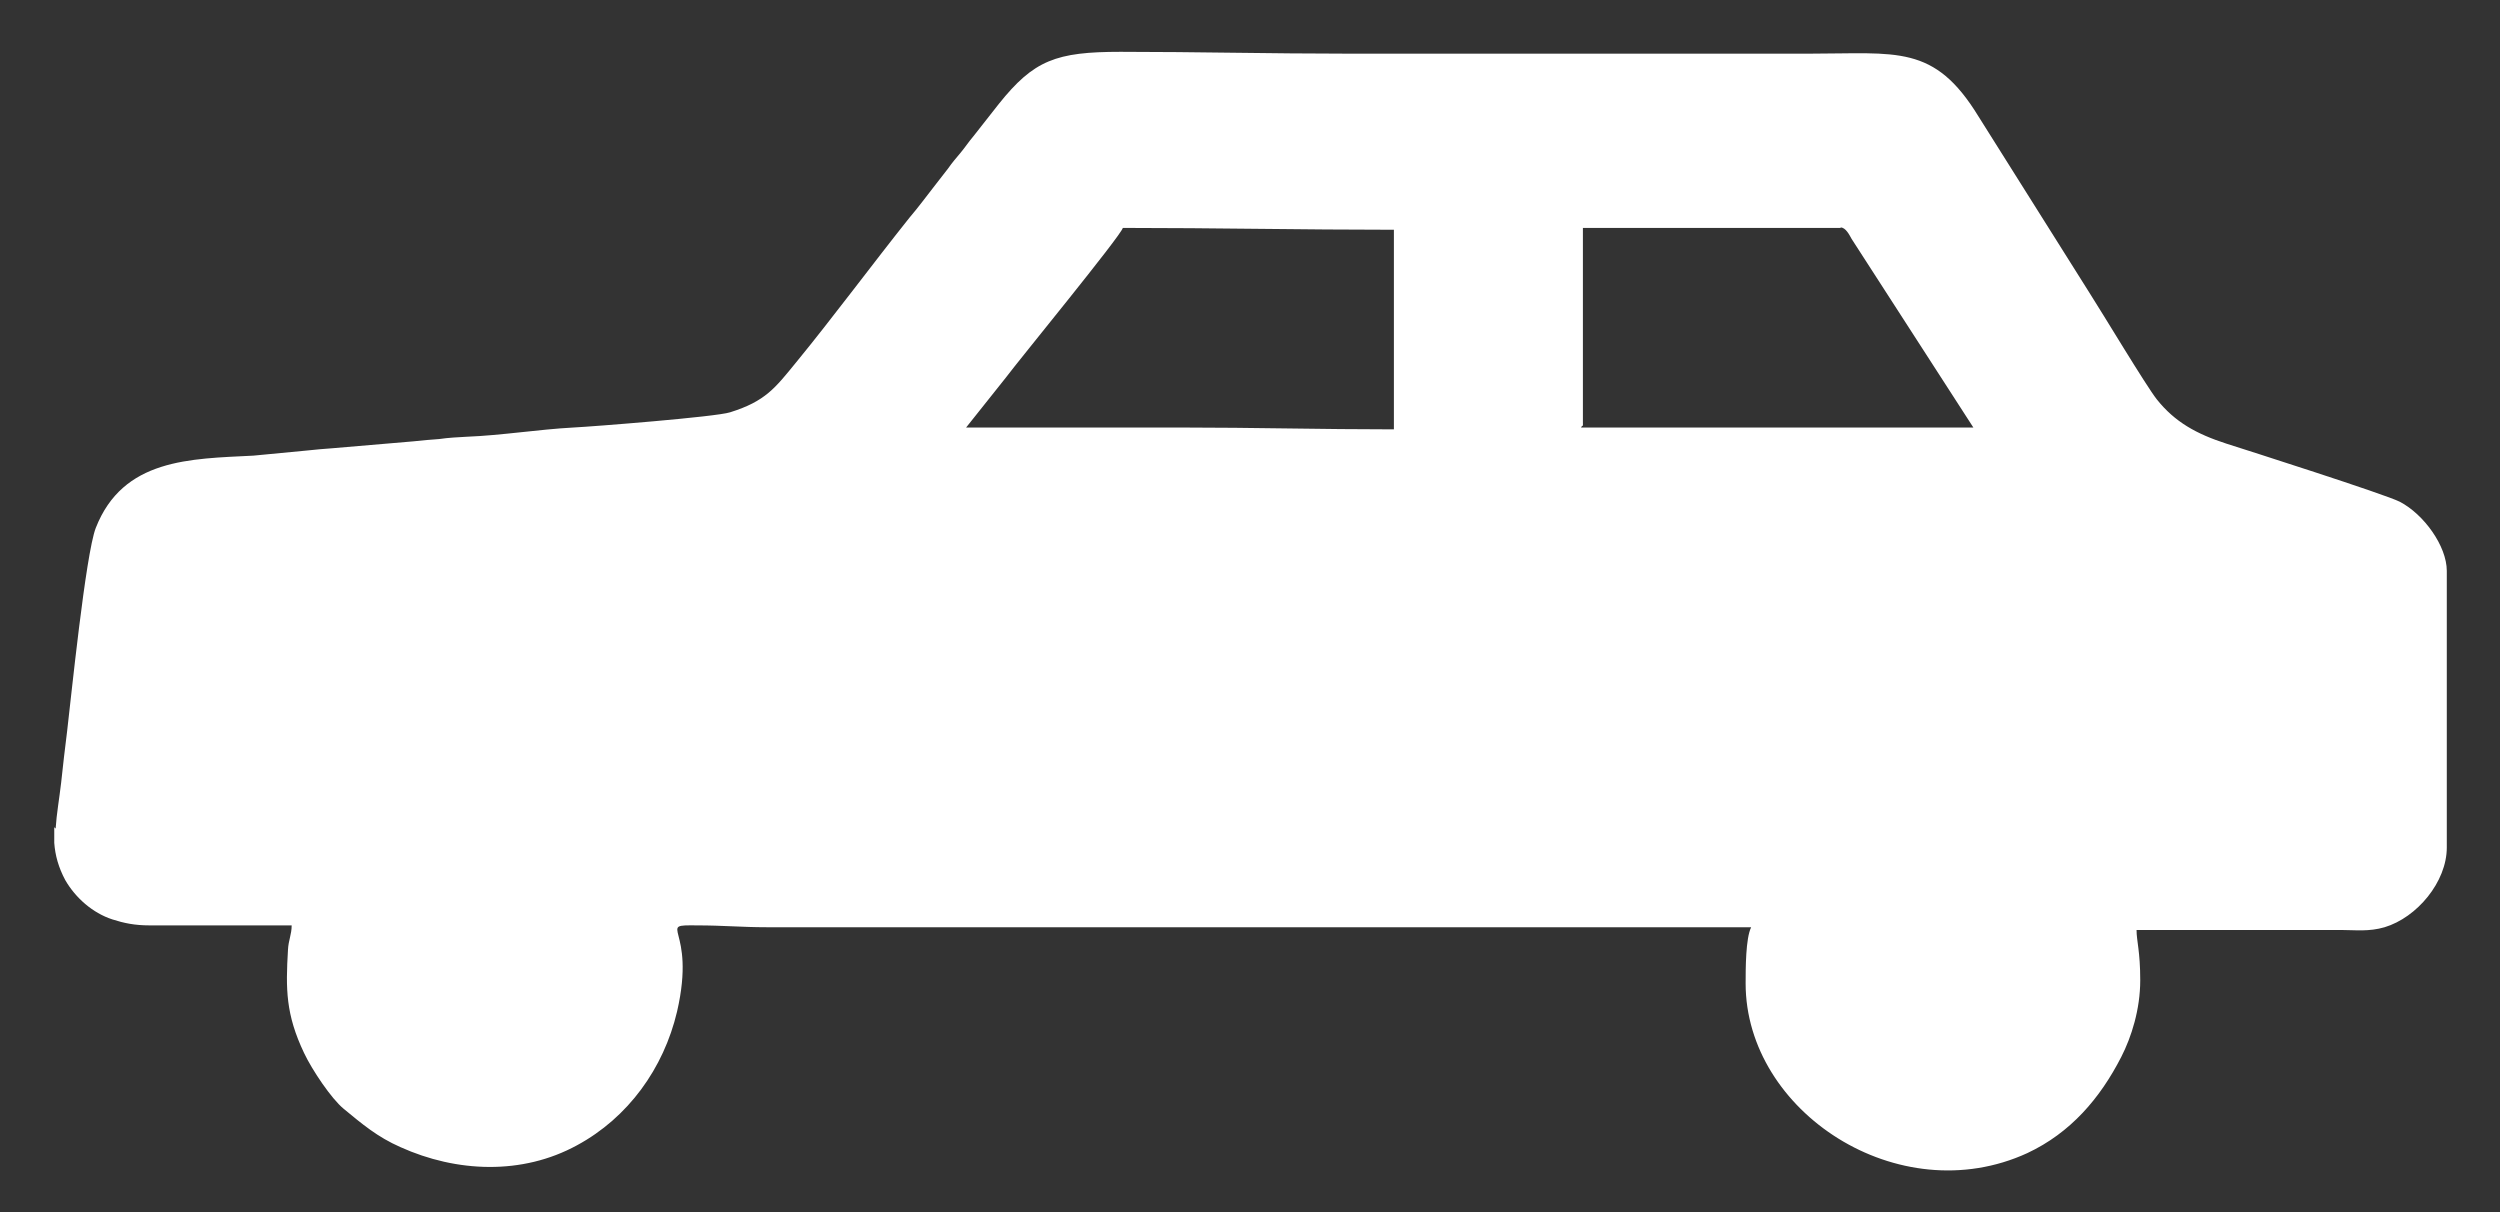 <?xml version="1.0" encoding="utf-8"?>
<svg viewBox="8.683 18.496 54.231 26.299" style="shape-rendering:geometricPrecision; text-rendering:geometricPrecision; image-rendering:optimizeQuality; fill-rule:evenodd; clip-rule:evenodd" xmlns="http://www.w3.org/2000/svg" xmlns:bx="https://boxy-svg.com">
  <rect x="8.683" y="18.496" width="54.231" height="26.299" fill="#333333" stroke="none"/>
  <defs>
    <style bx:fonts="Arial">@font-face { font-family: Arial; font-variant: normal; font-weight: bold; src: ; }</style>
    <style type="text/css">.fil2 { fill: #fff; }.fil0 { fill: #fff; }.fil1 { fill: white; }.fnt0 { font-weight: bold; font-size: 8.17px; font-family: Arial; }</style>
  </defs>
  <path xmlns="http://www.w3.org/2000/svg" class="fil2" d="M38.92 27.82l0 -4.34c-2,0 -3.87,-0.04 -5.88,-0.04 -0.05,0.18 -2.24,2.85 -2.54,3.25l-0.86 1.08c1.55,0 3.11,0 4.66,0 1.59,0 3.04,0.04 4.62,0.04zm-29.06 8.62l0 0.34c0.02,0.27 0.09,0.53 0.24,0.81 0.22,0.38 0.59,0.71 1.02,0.85 0.25,0.08 0.48,0.13 0.81,0.13l3.08 0c-0,0.2 -0.07,0.32 -0.08,0.53 -0.05,0.85 -0.05,1.4 0.35,2.24 0.17,0.36 0.59,0.99 0.86,1.21 0.4,0.33 0.73,0.61 1.23,0.83 1.22,0.55 2.64,0.61 3.83,-0.04 1.11,-0.6 1.88,-1.67 2.17,-2.9 0.43,-1.86 -0.49,-1.88 0.44,-1.87 0.55,0 0.97,0.04 1.5,0.04l21.36 0c-0.12,0.24 -0.12,0.9 -0.12,1.22 0,2.78 3.32,4.96 6.11,3.68 0.94,-0.44 1.58,-1.19 2.04,-2.09 0.22,-0.43 0.41,-1.03 0.41,-1.66 0,-0.63 -0.08,-0.85 -0.08,-1.09l4.46 0c0.28,0 0.58,0.04 0.92,-0.06 0.7,-0.21 1.35,-0.98 1.35,-1.73l0 -6c0,-0.54 -0.5,-1.23 -1.02,-1.5 -0.31,-0.16 -3.35,-1.13 -3.76,-1.26 -0.65,-0.21 -1.12,-0.47 -1.51,-0.96 -0.23,-0.29 -1.19,-1.89 -1.46,-2.31l-2.41 -3.83c-0.96,-1.57 -1.77,-1.36 -3.66,-1.36 -3.34,0 -6.67,0 -10.01,0 -1.69,0 -3.29,-0.04 -4.94,-0.04 -1.4,-0 -1.88,0.18 -2.64,1.13 -0.19,0.24 -0.36,0.46 -0.55,0.7 -0.11,0.13 -0.18,0.24 -0.28,0.36 -0.1,0.12 -0.18,0.21 -0.27,0.34 -0.19,0.25 -0.37,0.47 -0.55,0.71 -0.09,0.12 -0.19,0.24 -0.29,0.36 -0.79,0.99 -1.68,2.19 -2.46,3.14 -0.45,0.55 -0.66,0.84 -1.43,1.08 -0.31,0.1 -2.99,0.31 -3.4,0.33 -0.75,0.04 -1.55,0.17 -2.31,0.2 -0.18,0.01 -0.4,0.02 -0.6,0.05 -0.14,0.01 -0.39,0.03 -0.56,0.05l-1.76 0.15c-0.14,0.01 -0.39,0.03 -0.56,0.05l-1.15 0.11c-1.37,0.07 -2.83,0.06 -3.42,1.57 -0.22,0.57 -0.54,3.73 -0.62,4.4 -0.05,0.39 -0.09,0.75 -0.13,1.12 -0.04,0.35 -0.1,0.68 -0.12,1zm38.75 -13l-5.59 0 0 4.21c0,0.16 0.01,0.02 -0.04,0.12l8.51 0 -2.64 -4.09c-0.05,-0.09 -0.13,-0.25 -0.24,-0.25z"/>
</svg>